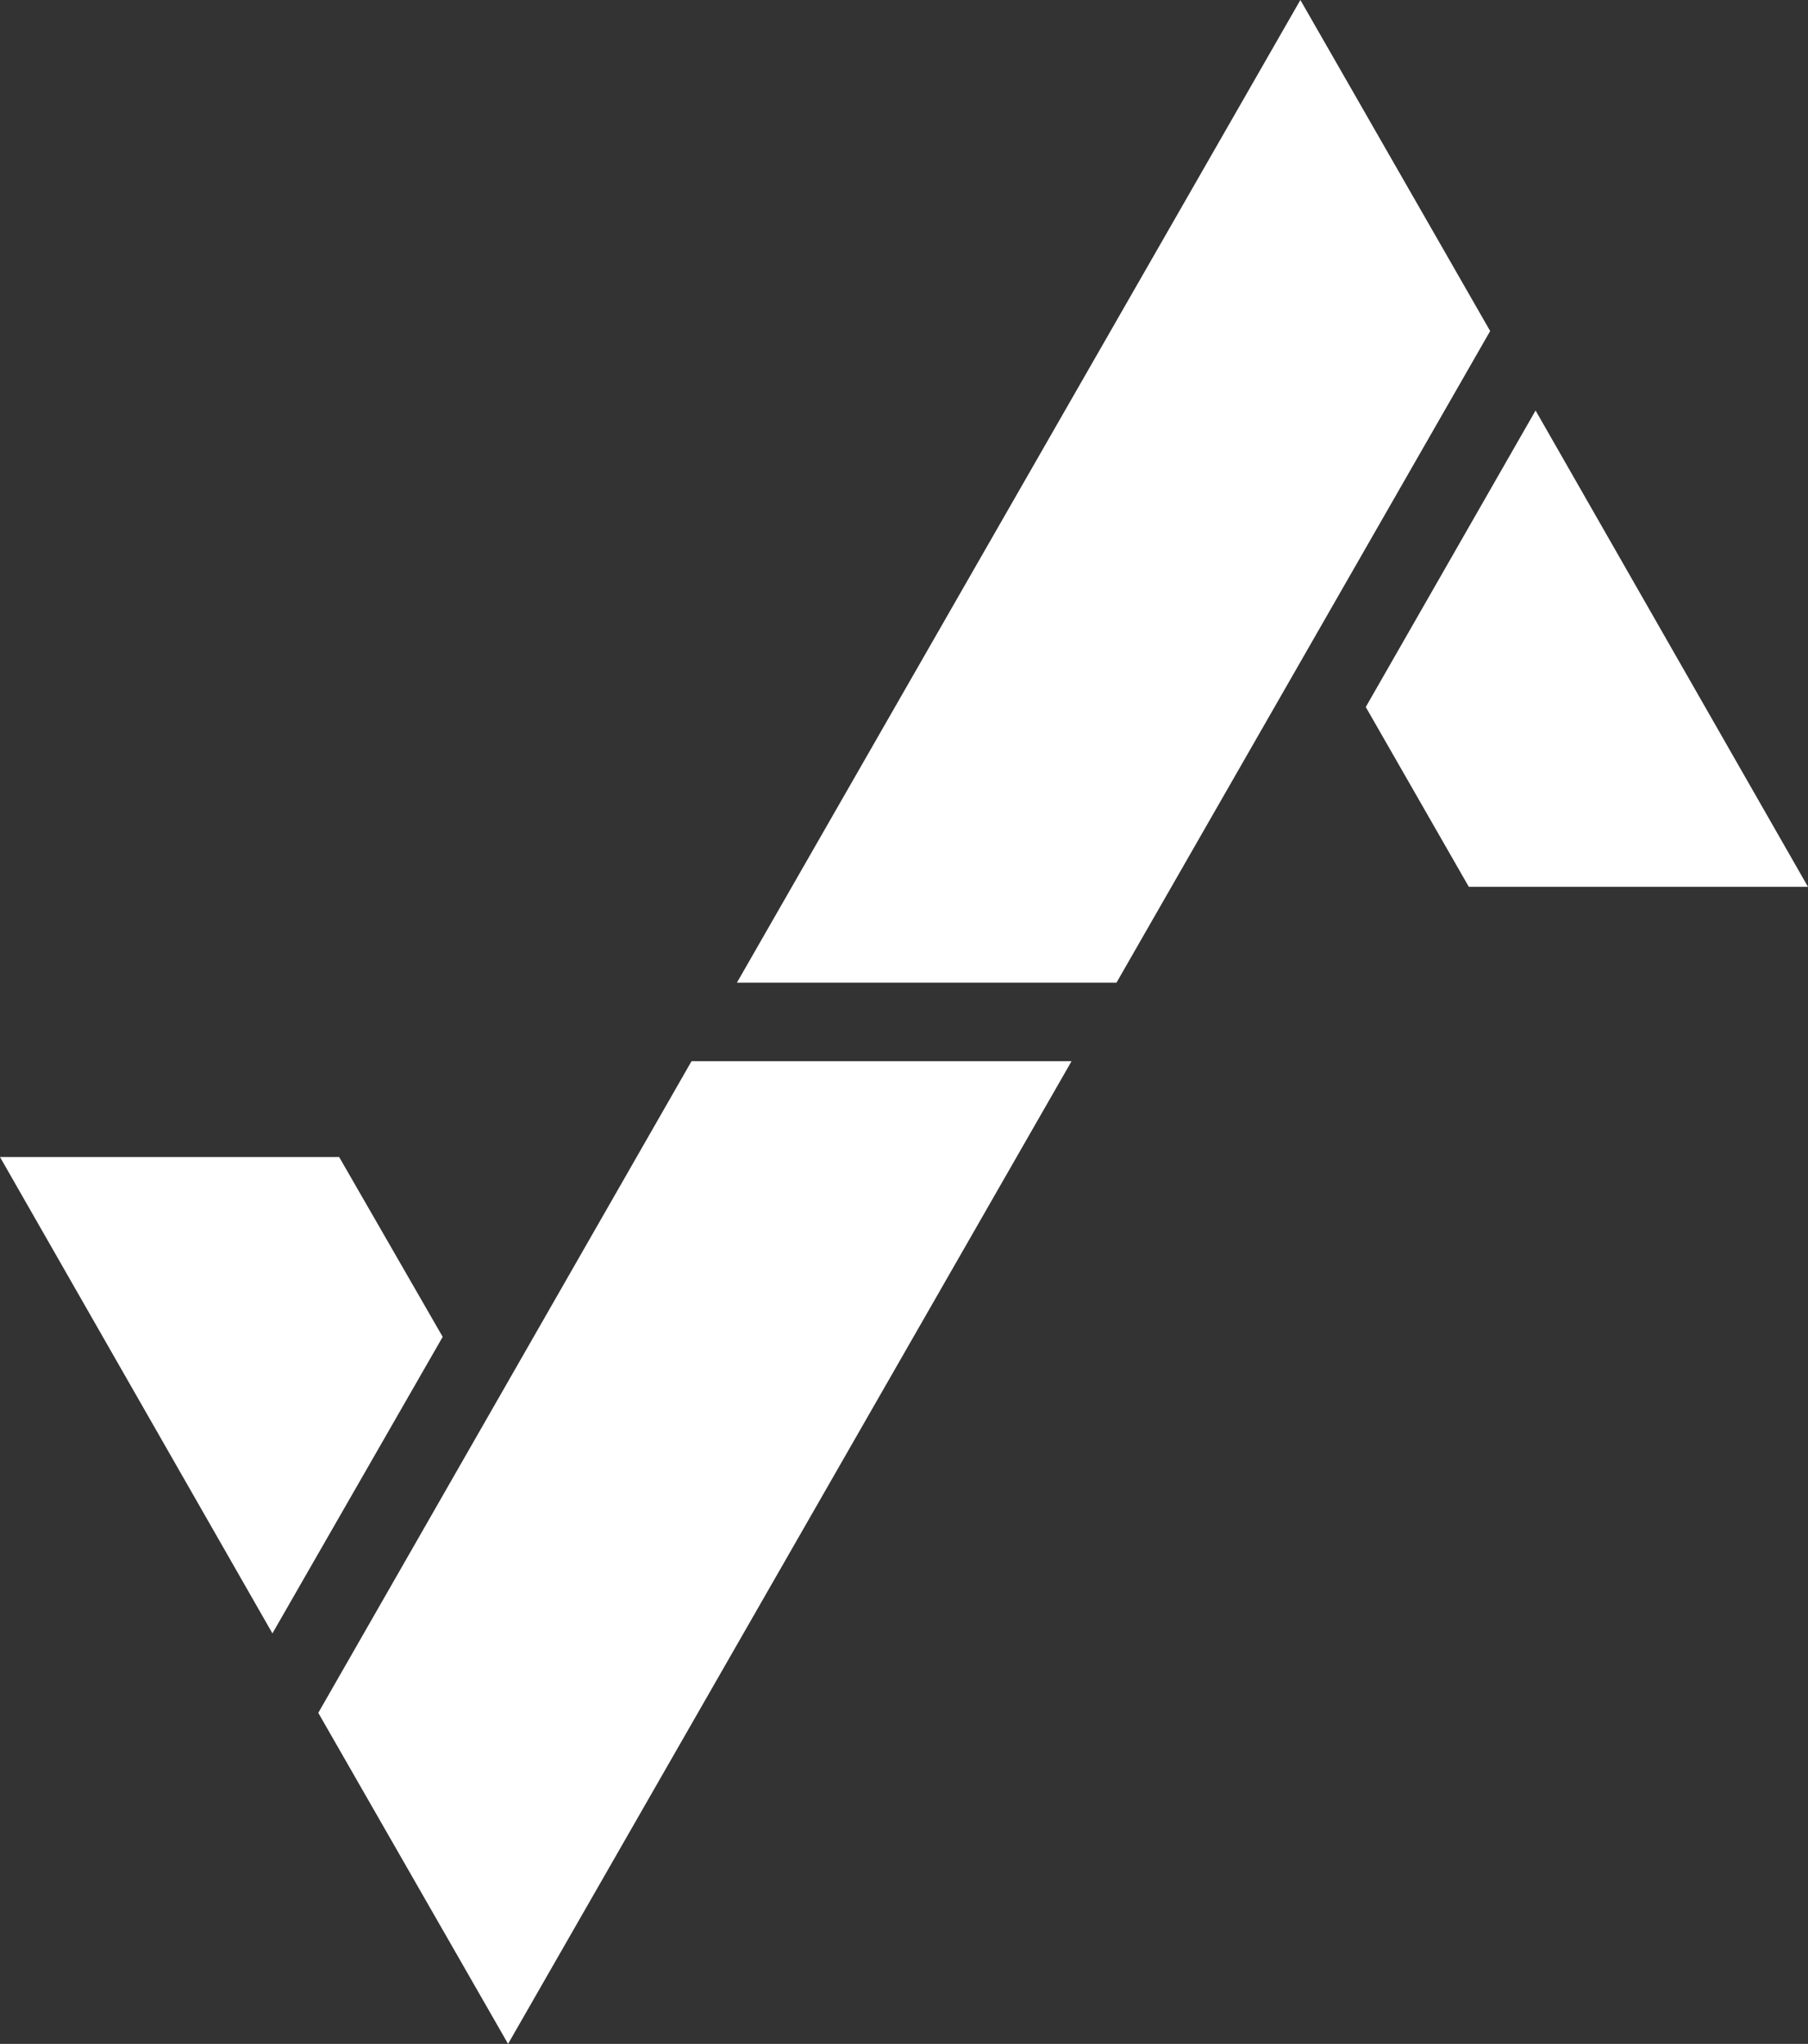 <?xml version="1.0" encoding="UTF-8"?>
<svg id="Layer_2" data-name="Layer 2" xmlns="http://www.w3.org/2000/svg" viewBox="0 0 39.82 45.01">
  <rect x="0" y="0" width="39.82" height="45.01" fill="#333333" stroke="none"/>
  <defs>
    <style>
      .cls-1 {
        fill: #fff;
      }
    </style>
  </defs>
  <g id="Layer_1-2" data-name="Layer 1">
    <g>
      <polygon class="cls-1" points="9.75 29.44 7.47 25.48 0 25.48 6 35.97 9.75 29.44"/>
      <polygon class="cls-1" points="23.6 23.37 15.23 23.37 7.01 37.72 11.19 45.01 23.6 23.37"/>
      <polygon class="cls-1" points="30.08 15.57 32.35 19.53 39.82 19.53 33.82 9.04 30.08 15.57"/>
      <polygon class="cls-1" points="16.23 21.64 24.59 21.64 32.82 7.29 28.64 0 16.23 21.64"/>
    </g>
  </g>
</svg>